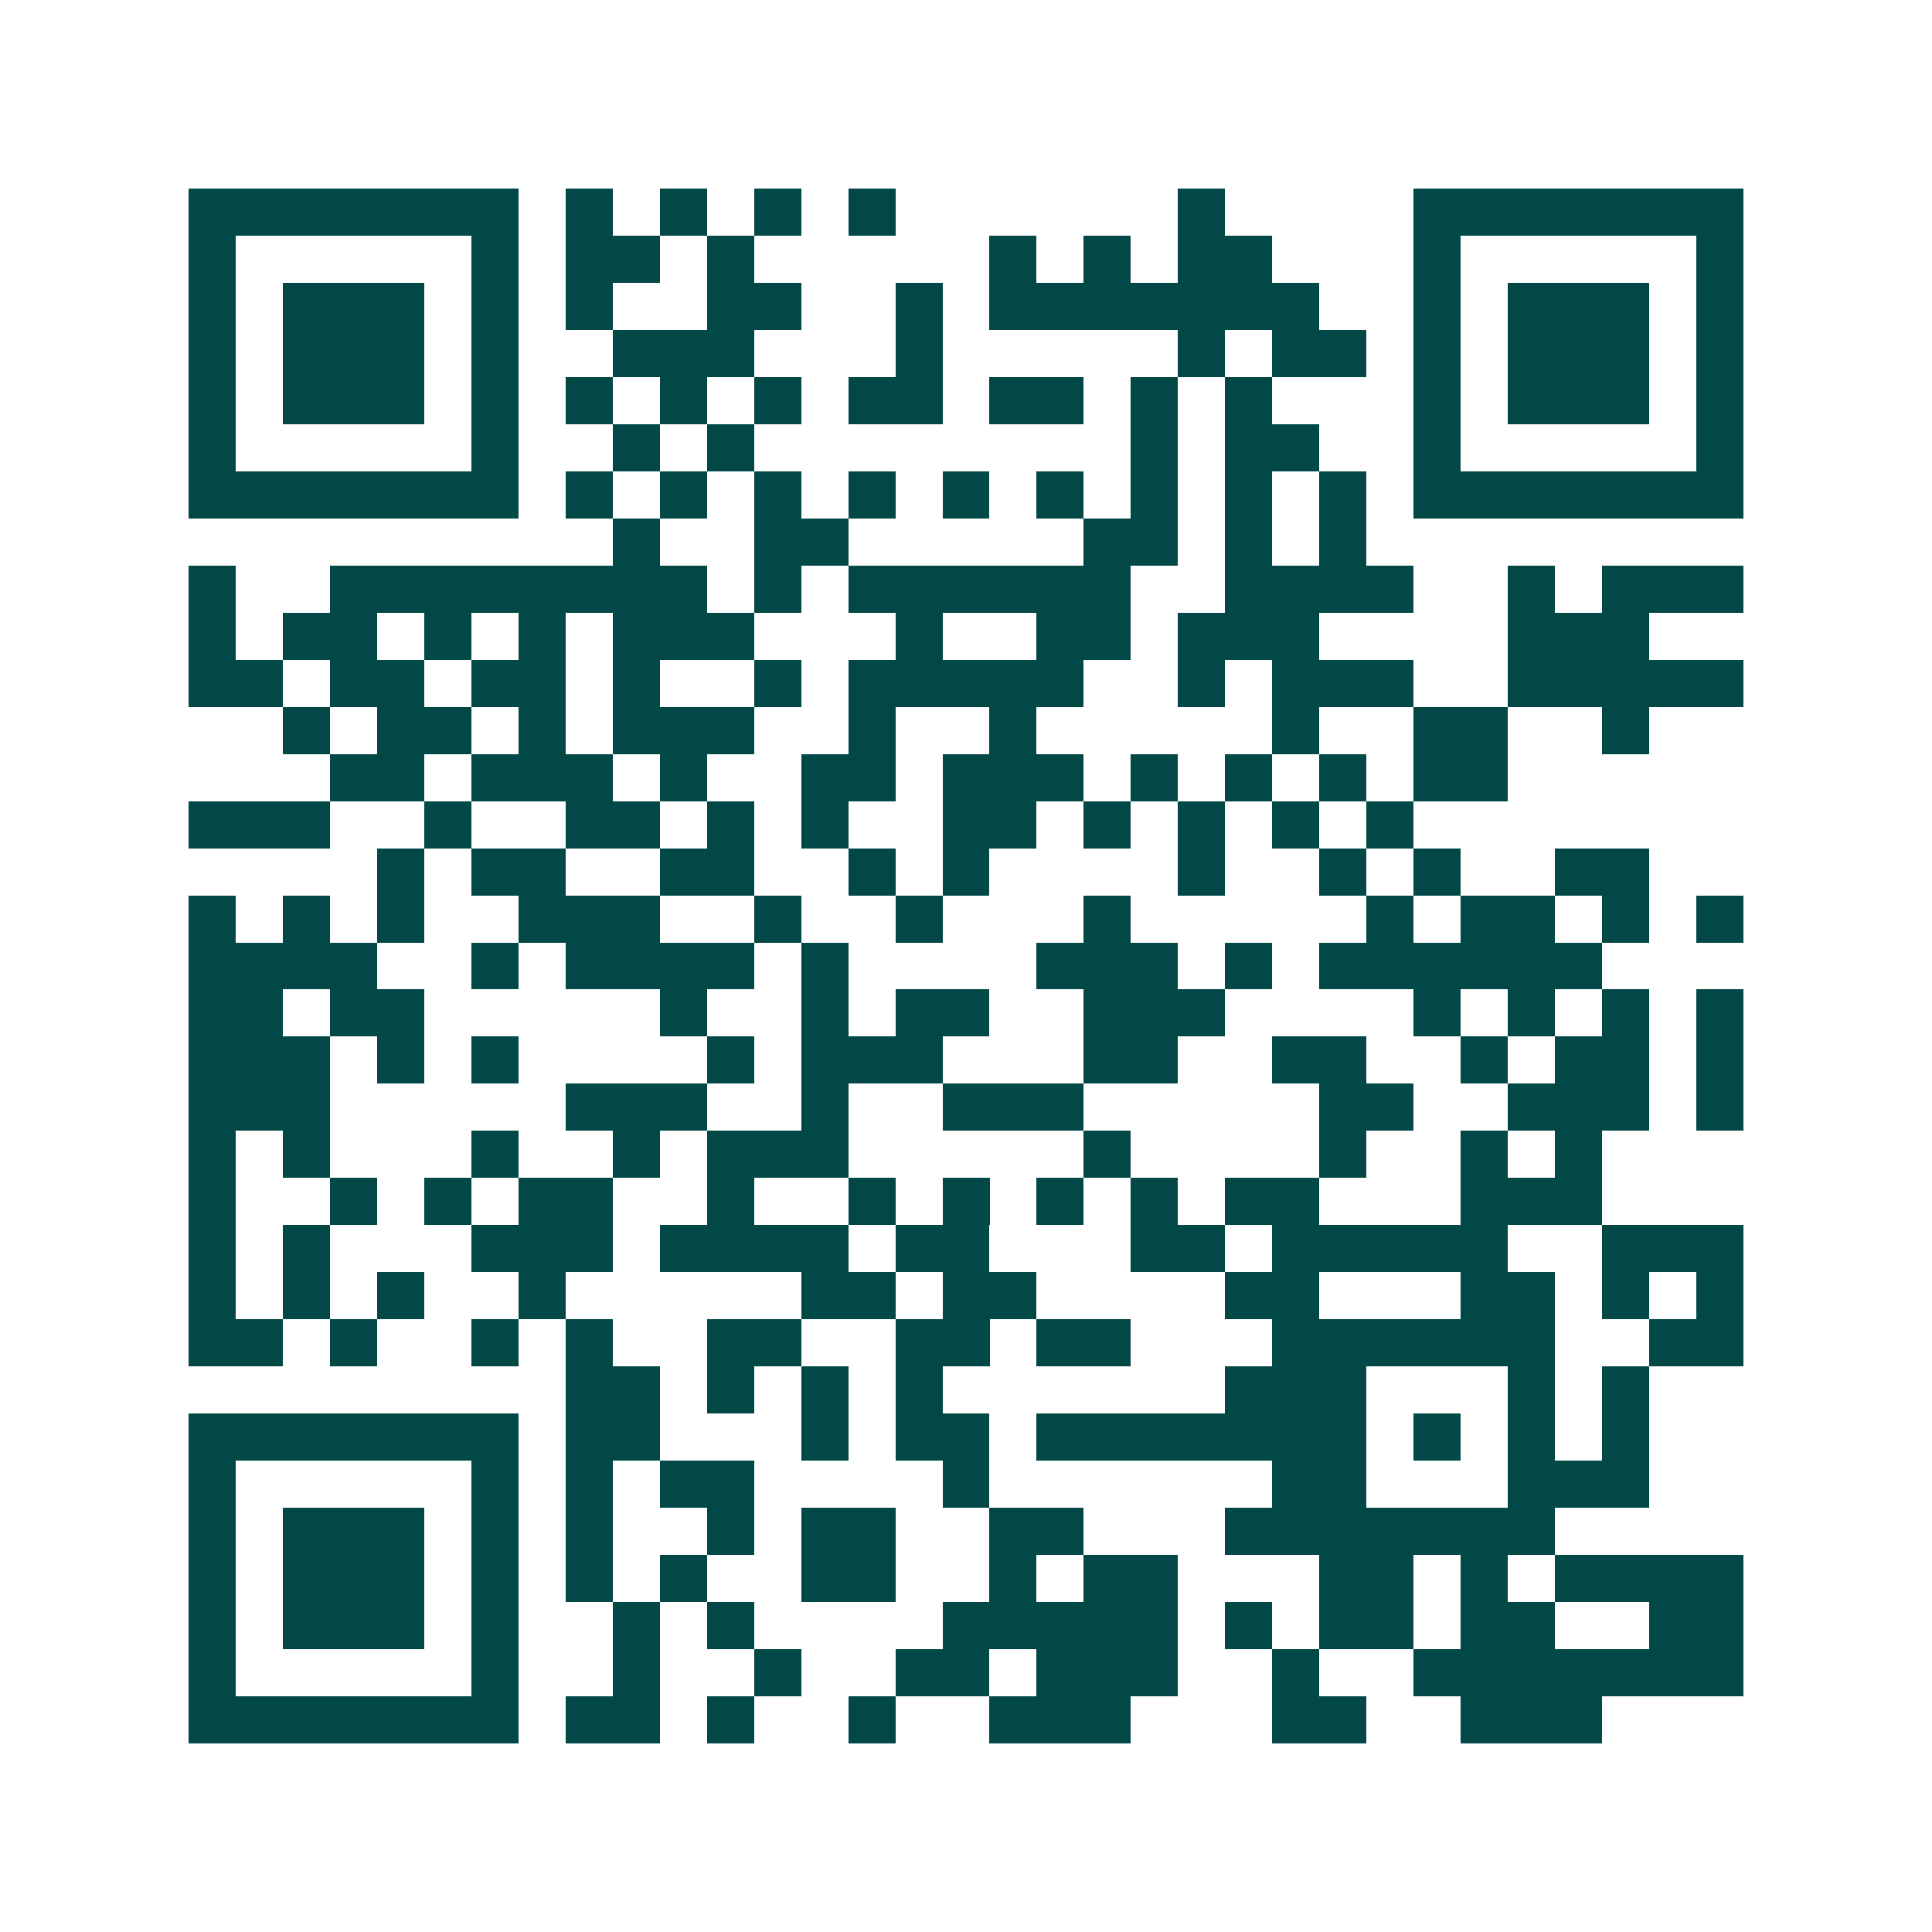 <svg xmlns="http://www.w3.org/2000/svg" width="200" height="200" viewBox="0 0 41 41" shape-rendering="crispEdges"><path fill="#ffffff" d="M0 0h41v41H0z"/><path stroke="#014847" d="M4 4.5h7m1 0h1m1 0h1m1 0h1m1 0h1m6 0h1m4 0h7M4 5.5h1m5 0h1m1 0h2m1 0h1m5 0h1m1 0h1m1 0h2m3 0h1m5 0h1M4 6.5h1m1 0h3m1 0h1m1 0h1m2 0h2m2 0h1m1 0h7m2 0h1m1 0h3m1 0h1M4 7.5h1m1 0h3m1 0h1m2 0h3m3 0h1m5 0h1m1 0h2m1 0h1m1 0h3m1 0h1M4 8.5h1m1 0h3m1 0h1m1 0h1m1 0h1m1 0h1m1 0h2m1 0h2m1 0h1m1 0h1m3 0h1m1 0h3m1 0h1M4 9.5h1m5 0h1m2 0h1m1 0h1m8 0h1m1 0h2m2 0h1m5 0h1M4 10.5h7m1 0h1m1 0h1m1 0h1m1 0h1m1 0h1m1 0h1m1 0h1m1 0h1m1 0h1m1 0h7M13 11.5h1m2 0h2m5 0h2m1 0h1m1 0h1M4 12.5h1m2 0h8m1 0h1m1 0h6m2 0h4m2 0h1m1 0h3M4 13.5h1m1 0h2m1 0h1m1 0h1m1 0h3m3 0h1m2 0h2m1 0h3m4 0h3M4 14.5h2m1 0h2m1 0h2m1 0h1m2 0h1m1 0h5m2 0h1m1 0h3m2 0h5M6 15.5h1m1 0h2m1 0h1m1 0h3m2 0h1m2 0h1m5 0h1m2 0h2m2 0h1M7 16.5h2m1 0h3m1 0h1m2 0h2m1 0h3m1 0h1m1 0h1m1 0h1m1 0h2M4 17.5h3m2 0h1m2 0h2m1 0h1m1 0h1m2 0h2m1 0h1m1 0h1m1 0h1m1 0h1M8 18.5h1m1 0h2m2 0h2m2 0h1m1 0h1m4 0h1m2 0h1m1 0h1m2 0h2M4 19.5h1m1 0h1m1 0h1m2 0h3m2 0h1m2 0h1m3 0h1m5 0h1m1 0h2m1 0h1m1 0h1M4 20.5h4m2 0h1m1 0h4m1 0h1m4 0h3m1 0h1m1 0h6M4 21.5h2m1 0h2m5 0h1m2 0h1m1 0h2m2 0h3m4 0h1m1 0h1m1 0h1m1 0h1M4 22.5h3m1 0h1m1 0h1m4 0h1m1 0h3m3 0h2m2 0h2m2 0h1m1 0h2m1 0h1M4 23.5h3m5 0h3m2 0h1m2 0h3m5 0h2m2 0h3m1 0h1M4 24.5h1m1 0h1m3 0h1m2 0h1m1 0h3m5 0h1m4 0h1m2 0h1m1 0h1M4 25.5h1m2 0h1m1 0h1m1 0h2m2 0h1m2 0h1m1 0h1m1 0h1m1 0h1m1 0h2m3 0h3M4 26.5h1m1 0h1m3 0h3m1 0h4m1 0h2m3 0h2m1 0h5m2 0h3M4 27.5h1m1 0h1m1 0h1m2 0h1m5 0h2m1 0h2m4 0h2m3 0h2m1 0h1m1 0h1M4 28.5h2m1 0h1m2 0h1m1 0h1m2 0h2m2 0h2m1 0h2m3 0h6m2 0h2M12 29.5h2m1 0h1m1 0h1m1 0h1m6 0h3m3 0h1m1 0h1M4 30.5h7m1 0h2m3 0h1m1 0h2m1 0h7m1 0h1m1 0h1m1 0h1M4 31.5h1m5 0h1m1 0h1m1 0h2m4 0h1m6 0h2m3 0h3M4 32.5h1m1 0h3m1 0h1m1 0h1m2 0h1m1 0h2m2 0h2m3 0h7M4 33.5h1m1 0h3m1 0h1m1 0h1m1 0h1m2 0h2m2 0h1m1 0h2m3 0h2m1 0h1m1 0h4M4 34.5h1m1 0h3m1 0h1m2 0h1m1 0h1m4 0h5m1 0h1m1 0h2m1 0h2m2 0h2M4 35.5h1m5 0h1m2 0h1m2 0h1m2 0h2m1 0h3m2 0h1m2 0h7M4 36.5h7m1 0h2m1 0h1m2 0h1m2 0h3m3 0h2m2 0h3"/></svg>
